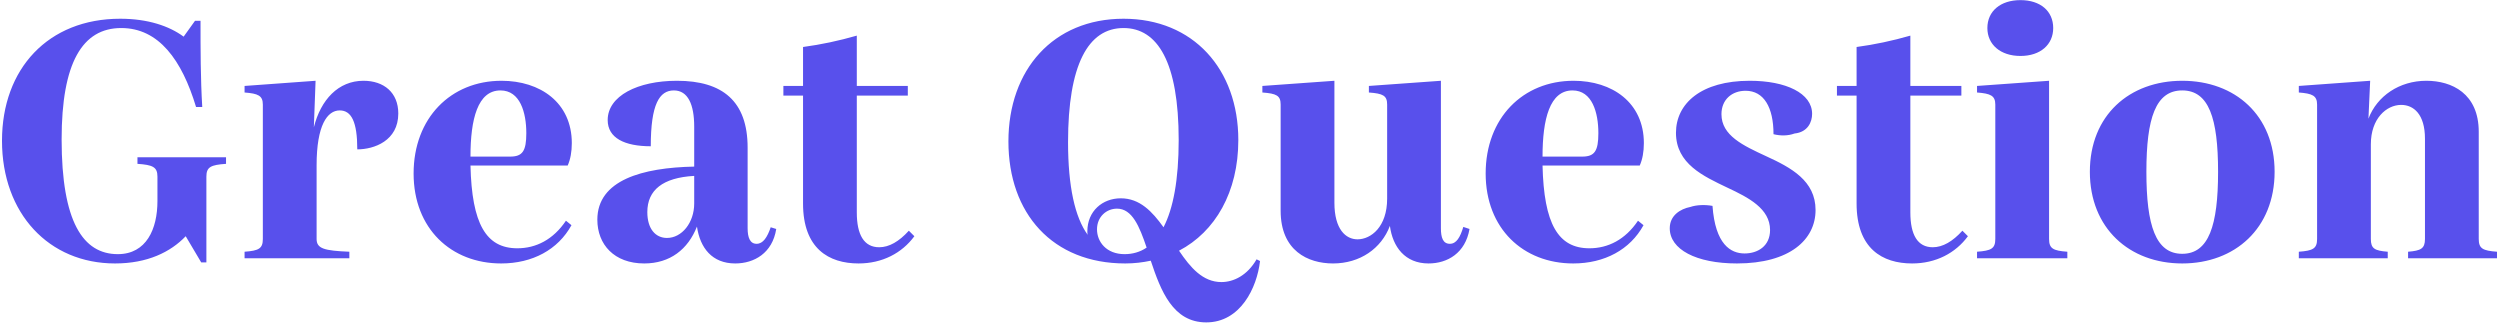 <?xml version="1.0" encoding="UTF-8"?>
<svg width="501px" height="65px" viewBox="0 0 501 65" version="1.1" xmlns="http://www.w3.org/2000/svg" xmlns:xlink="http://www.w3.org/1999/xlink">
    <title>Untitled 153</title>
    <g id="Page-1" stroke="none" stroke-width="1" fill="none" fill-rule="evenodd">
        <g id="great-question-indigo" transform="translate(0.4, 0.024)" fill="#5850EC" fill-rule="nonzero">
            <path d="M27.146,31.497 L27.146,32.81 C30.185,33.017 31.152,33.431 31.152,35.365 L31.152,40.269 C31.152,45.864 28.941,50.907 23.208,50.907 C16.232,50.907 11.95,44.414 11.95,27.905 C11.95,12.571 16.094,5.595 23.899,5.595 C31.428,5.595 36.056,12.019 38.888,21.413 L40.131,21.413 C39.786,15.68 39.786,9.877 39.786,4.144 L38.681,4.144 L36.401,7.322 C33.5,5.18 29.218,3.73 23.692,3.73 C9.256,3.73 0,13.745 0,28.182 C0,42.756 9.394,52.772 22.656,52.772 C29.149,52.772 33.777,50.492 36.816,47.315 L39.924,52.564 L40.96,52.564 L40.96,35.365 C40.96,33.431 41.858,33.017 44.897,32.81 L44.897,31.497 L27.146,31.497 Z M72.442,16.163 C67.4,16.163 63.877,19.962 62.495,25.488 L62.841,16.163 L48.612,17.199 L48.612,18.512 C51.306,18.719 52.273,19.133 52.273,20.929 L52.273,47.867 C52.273,49.802 51.444,50.216 48.612,50.423 L48.612,51.736 L69.61,51.736 L69.61,50.423 C64.568,50.216 63.048,49.802 63.048,47.867 L63.048,33.086 C63.048,25.073 65.189,22.103 67.676,22.103 C70.024,22.103 71.199,24.383 71.199,29.909 C74.583,29.909 79.418,28.182 79.418,22.725 C79.418,18.512 76.517,16.163 72.442,16.163 Z M103.277,49.732 C96.992,49.732 94.16,44.828 93.883,33.155 L113.362,33.155 C113.915,31.912 114.191,30.392 114.191,28.665 C114.191,20.515 107.836,16.163 100.1,16.163 C89.946,16.163 82.486,23.623 82.486,34.744 C82.486,45.795 90.015,52.772 100.031,52.772 C106.317,52.772 111.428,50.009 114.122,45.105 L113.017,44.207 C110.461,48.006 107.007,49.732 103.277,49.732 Z M99.893,18.097 C103.83,18.097 105.073,22.518 105.073,26.662 C105.073,30.254 104.313,31.359 101.827,31.359 L93.883,31.359 C93.883,23.83 95.334,18.097 99.893,18.097 Z M154.052,45.519 C153.361,47.522 152.532,48.834 151.22,48.834 C149.908,48.834 149.424,47.591 149.424,45.726 L149.424,29.563 C149.424,20.238 144.382,16.163 135.264,16.163 C127.39,16.163 121.38,19.202 121.38,24.037 C121.38,27.629 124.765,29.287 130.015,29.287 C130.015,20.86 131.741,18.097 134.642,18.097 C137.474,18.097 138.718,20.929 138.718,25.35 L138.718,33.362 C128.357,33.569 119.308,36.056 119.308,43.999 C119.308,48.973 122.693,52.772 128.702,52.772 C133.883,52.772 137.474,49.94 139.27,45.381 C139.892,49.663 142.31,52.772 146.937,52.772 C150.736,52.772 154.397,50.699 155.157,45.864 L154.052,45.519 Z M133.261,47.66 C130.982,47.66 129.324,45.864 129.324,42.48 C129.324,38.059 132.432,35.573 138.718,35.227 L138.718,40.753 C138.718,44.621 136.231,47.66 133.261,47.66 Z M181.733,46.21 C179.799,48.351 177.796,49.525 175.793,49.525 C172.754,49.525 171.303,47.039 171.303,42.549 L171.303,19.133 L181.526,19.133 L181.526,17.199 L171.303,17.199 L171.303,7.115 C167.712,8.151 164.12,8.91 160.528,9.394 L160.528,17.199 L156.591,17.199 L156.591,19.133 L160.528,19.133 L160.528,40.753 C160.528,49.802 165.709,52.772 171.649,52.772 C176.415,52.772 180.352,50.699 182.839,47.315 L181.733,46.21 Z M251.42,51.943 C249.555,55.189 246.792,56.502 244.374,56.502 C240.644,56.502 238.158,53.601 235.878,50.216 C243.131,46.417 247.759,38.474 247.759,28.044 C247.759,13.815 238.71,3.73 224.757,3.73 C210.667,3.73 201.687,13.953 201.687,28.32 C201.687,42.756 210.528,52.772 225.103,52.772 C226.899,52.772 228.626,52.564 230.214,52.219 C232.217,58.228 234.635,64.583 241.335,64.583 C248.173,64.583 251.489,57.676 252.11,52.288 L251.42,51.943 Z M224.757,5.595 C231.596,5.595 235.809,12.433 235.809,28.044 C235.809,36.056 234.704,41.789 232.77,45.519 C230.491,42.342 228.004,39.717 224.205,39.717 C220.544,39.717 217.505,42.273 217.505,46.348 C217.505,46.624 217.505,46.831 217.574,47.039 C215.018,43.516 213.637,37.368 213.637,28.458 C213.637,12.986 217.643,5.595 224.757,5.595 Z M224.965,50.907 C221.304,50.907 219.439,48.42 219.439,45.933 C219.439,43.447 221.304,41.789 223.445,41.789 C226.484,41.789 227.935,45.312 229.385,49.594 C228.073,50.492 226.553,50.907 224.965,50.907 Z M292.848,45.45 C292.226,47.522 291.466,48.834 290.154,48.834 C288.772,48.834 288.358,47.591 288.358,45.726 L288.358,16.163 L273.923,17.199 L273.923,18.512 C276.755,18.719 277.584,19.133 277.584,20.929 L277.584,39.786 C277.584,45.45 274.337,47.937 271.644,47.937 C269.295,47.937 267.016,45.933 267.016,40.615 L267.016,16.163 L252.579,17.199 L252.579,18.512 C255.411,18.719 256.24,19.133 256.24,20.929 L256.24,42.203 C256.24,50.216 261.697,52.772 266.739,52.772 C272.127,52.772 276.41,49.802 278.136,45.243 C278.689,49.456 281.176,52.772 285.871,52.772 C289.67,52.772 293.262,50.699 294.091,45.864 L292.848,45.45 Z M318.117,49.732 C311.831,49.732 308.999,44.828 308.723,33.155 L328.202,33.155 C328.754,31.912 329.03,30.392 329.03,28.665 C329.03,20.515 322.676,16.163 314.94,16.163 C304.786,16.163 297.326,23.623 297.326,34.744 C297.326,45.795 304.855,52.772 314.87,52.772 C321.156,52.772 326.267,50.009 328.961,45.105 L327.856,44.207 C325.3,48.006 321.847,49.732 318.117,49.732 Z M314.732,18.097 C318.669,18.097 319.913,22.518 319.913,26.662 C319.913,30.254 319.153,31.359 316.666,31.359 L308.723,31.359 C308.723,23.83 310.173,18.097 314.732,18.097 Z M350.244,16.163 C340.505,16.163 335.463,20.722 335.463,26.593 C335.463,32.81 340.989,35.296 345.755,37.576 C350.034,39.579 354.32,41.789 354.32,46.072 C354.32,49.318 351.833,50.769 349.208,50.769 C346.445,50.769 343.337,48.973 342.784,41.236 C341.265,40.96 339.607,41.029 338.364,41.444 C336.292,41.858 334.219,43.171 334.219,45.726 C334.219,49.94 339.469,52.772 347.689,52.772 C358.257,52.772 363.437,48.006 363.437,42.065 C363.437,36.194 358.533,33.569 353.56,31.29 C348.932,29.149 344.58,27.146 344.58,22.863 C344.58,19.893 346.722,18.166 349.415,18.166 C353.076,18.166 355.01,21.482 355.01,26.869 C356.392,27.215 357.911,27.215 359.224,26.731 C361.918,26.455 362.747,24.383 362.747,22.794 C362.747,18.65 357.497,16.163 350.244,16.163 Z M392.865,46.21 C390.931,48.351 388.928,49.525 386.925,49.525 C383.886,49.525 382.435,47.039 382.435,42.549 L382.435,19.133 L392.658,19.133 L392.658,17.199 L382.435,17.199 L382.435,7.115 C378.843,8.151 375.252,8.91 371.66,9.394 L371.66,17.199 L367.723,17.199 L367.723,19.133 L371.66,19.133 L371.66,40.753 C371.66,49.802 376.84,52.772 382.781,52.772 C387.547,52.772 391.484,50.699 393.97,47.315 L392.865,46.21 Z M404.501,11.19 C408.507,11.19 411.063,8.91 411.063,5.595 C411.063,2.21 408.507,0 404.501,0 C400.495,0 397.87,2.21 397.87,5.595 C397.87,8.91 400.495,11.19 404.501,11.19 Z M399.459,47.867 C399.459,49.802 398.63,50.216 395.798,50.423 L395.798,51.736 L413.895,51.736 L413.895,50.423 C411.063,50.216 410.234,49.802 410.234,47.867 L410.234,16.163 L395.798,17.199 L395.798,18.512 C398.492,18.719 399.459,19.133 399.459,20.929 L399.459,47.867 Z M436.919,52.772 C447.487,52.772 455.431,45.726 455.431,34.398 C455.431,23.07 447.487,16.163 436.919,16.163 C426.351,16.163 418.408,23.07 418.408,34.398 C418.408,45.726 426.351,52.772 436.919,52.772 Z M436.919,50.838 C431.601,50.838 429.736,45.174 429.736,34.398 C429.736,23.623 431.601,18.097 436.919,18.097 C442.238,18.097 444.103,23.623 444.103,34.398 C444.103,45.174 442.238,50.838 436.919,50.838 Z M496.339,47.867 L496.339,26.386 C496.339,18.719 490.951,16.163 485.84,16.163 C480.452,16.163 475.963,19.202 474.236,23.761 L474.581,16.163 L460.283,17.199 L460.283,18.512 C462.977,18.719 463.944,19.133 463.944,20.929 L463.944,47.867 C463.944,49.802 463.115,50.216 460.283,50.423 L460.283,51.736 L478.104,51.736 L478.104,50.423 C475.479,50.216 474.719,49.802 474.719,47.867 L474.719,28.872 C474.719,23.761 477.828,20.998 480.798,20.998 C483.284,20.998 485.564,22.863 485.564,27.767 L485.564,47.867 C485.564,49.802 484.735,50.216 482.179,50.423 L482.179,51.736 L500,51.736 L500,50.423 C497.168,50.216 496.339,49.802 496.339,47.867 Z" id="Shape"></path>
        </g>
    </g>
</svg>